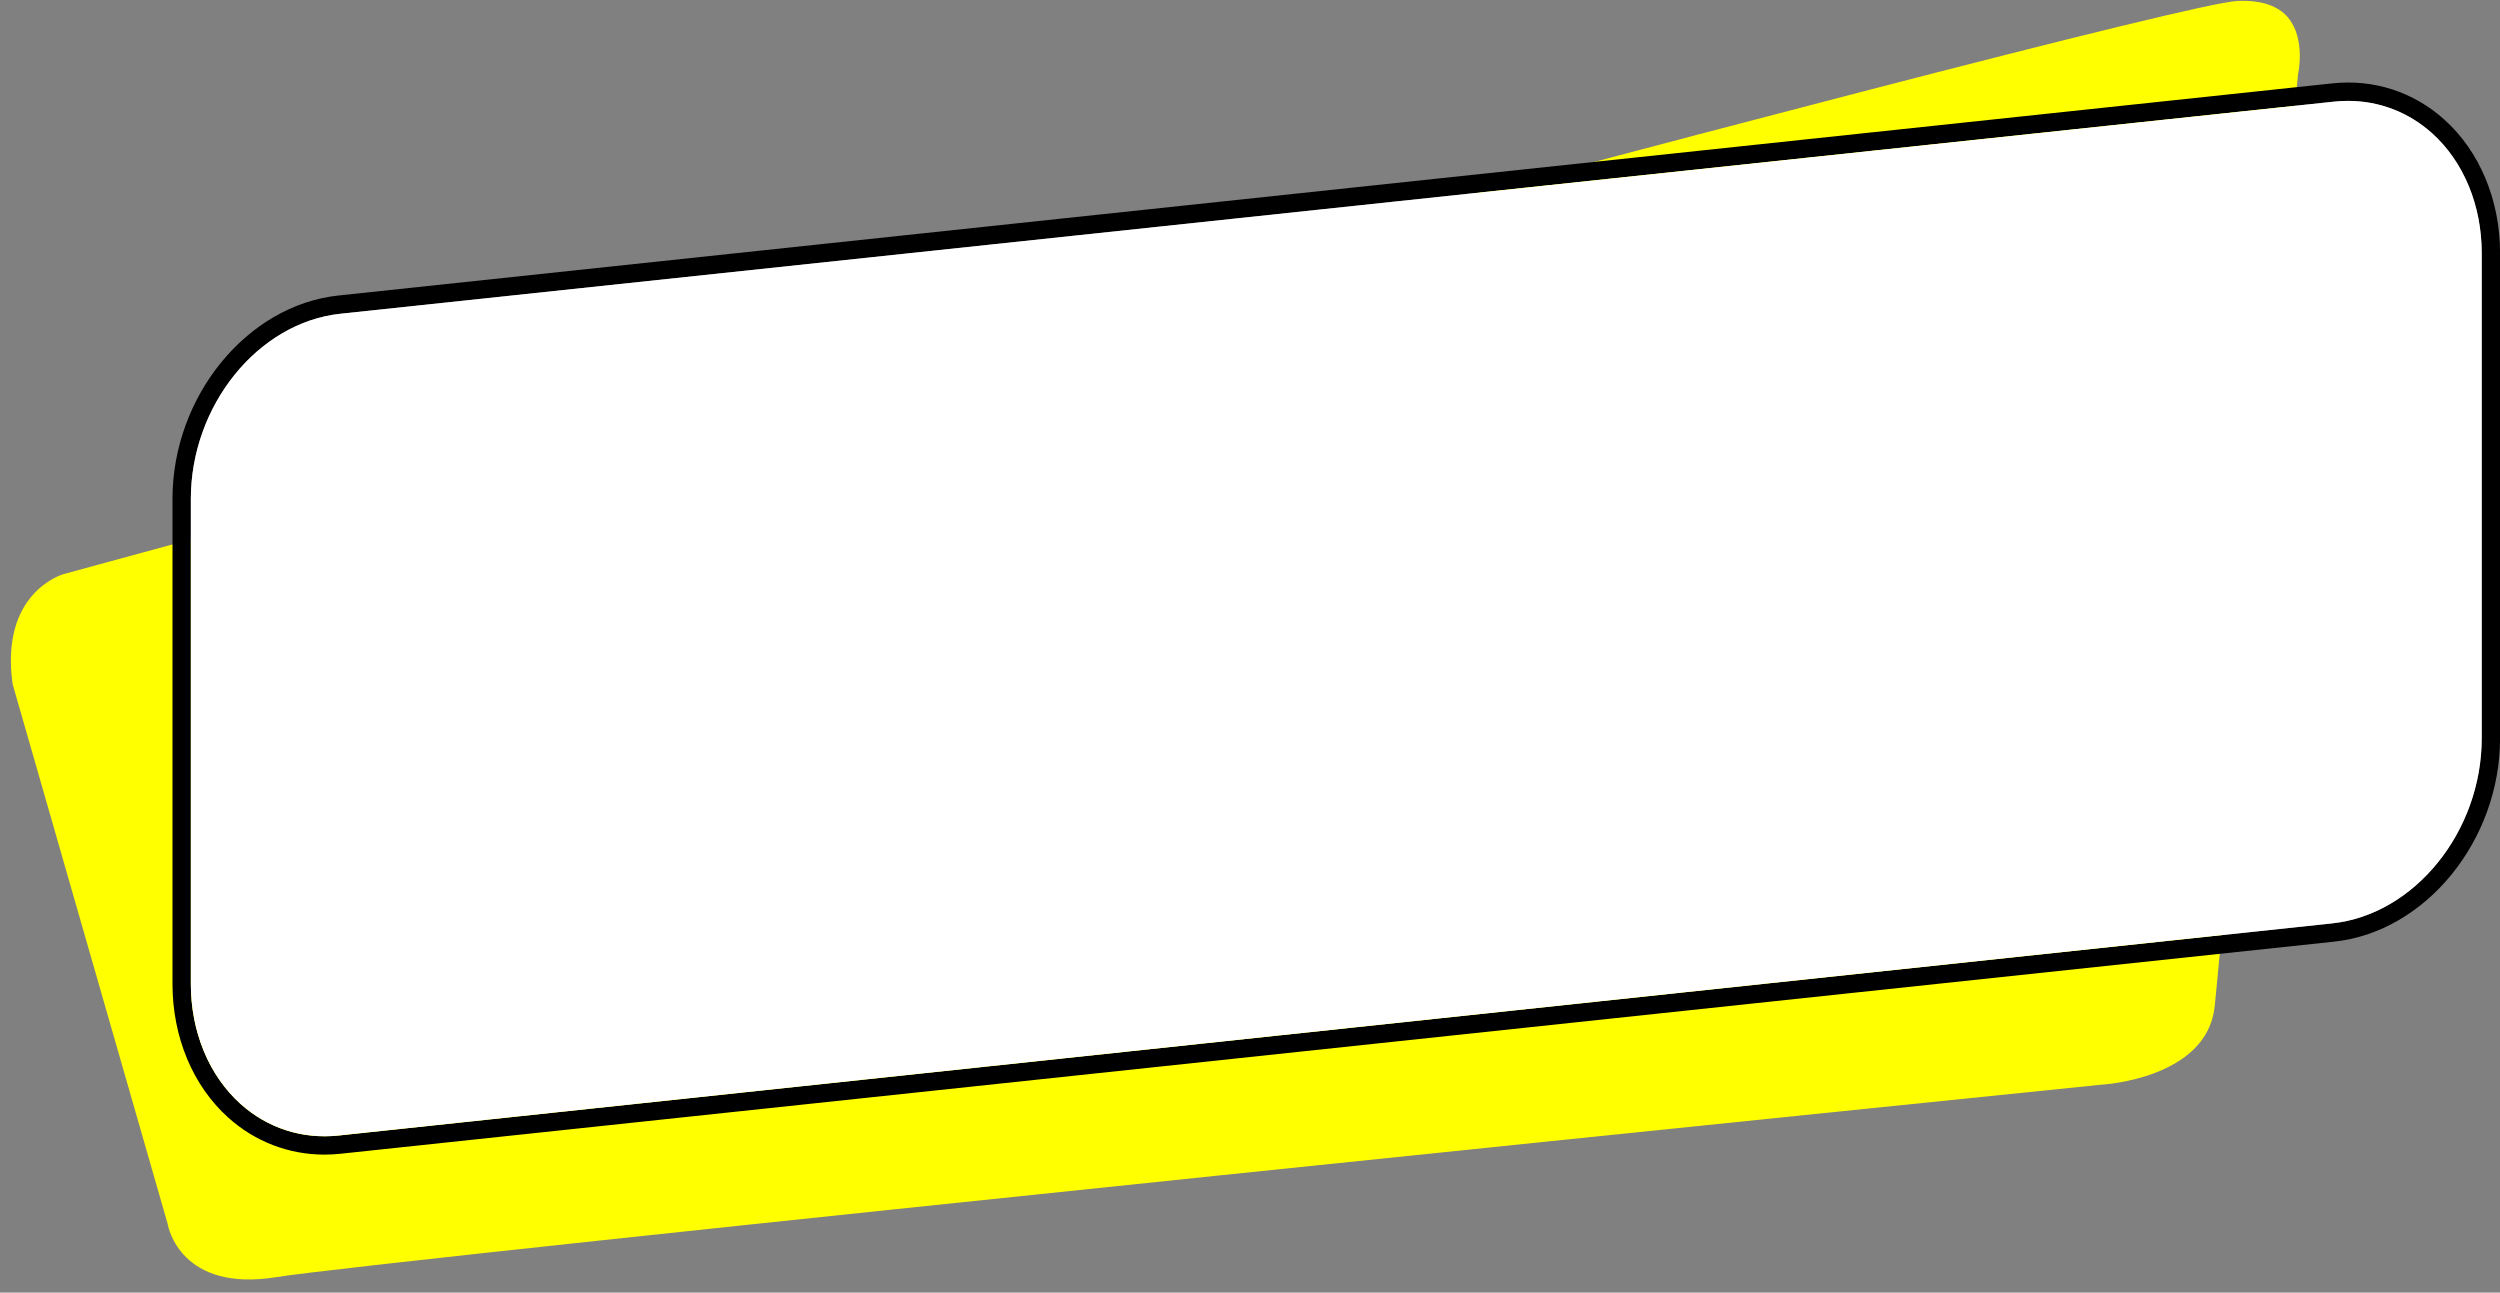 <?xml version="1.0" encoding="UTF-8" standalone="no"?><svg xmlns="http://www.w3.org/2000/svg" xmlns:xlink="http://www.w3.org/1999/xlink" data-name="Layer 1" fill="#000000" height="352.2" preserveAspectRatio="xMidYMid meet" version="1" viewBox="219.6 329.0 681.2 352.2" width="681.2" zoomAndPan="magnify"><rect x="219.6" y="329.0" width="681.2" height="352.2" fill="#808080" stroke="none"/><g id="change1_1"><path d="M845.79,349.16l-.05,.34c-.2,2.32-20.37,232.14-22.69,253.78-2.09,19.52-30.23,21.23-30.51,21.25h-.13c-4.68,.48-468.79,47.81-497.49,52.46-26.03,4.22-29.48-13.63-29.61-14.38l-.03-.14-42.25-147.1c-3.44-24.61,13.18-29.73,13.86-29.93,5.68-1.55,568.44-155.16,592.4-156.18,6.38-.27,11.03,1.26,13.78,4.55,4.81,5.75,2.74,15.26,2.72,15.35Z" fill="#ffff00"/></g><g id="change2_1"><path d="M885.64,361.59c-8.42-7.57-19.26-11.08-30.56-9.87l-543.27,57.8c-24.93,2.65-45.21,27.52-45.21,55.43v132.14c0,14.47,5.53,27.74,15.18,36.42,7.33,6.59,16.52,10.1,26.23,10.1,1.43,0,2.88-.08,4.33-.23l543.27-57.8c24.93-2.66,45.21-27.53,45.21-55.44v-132.14c0-14.46-5.54-27.74-15.18-36.41Zm10.18,168.55c0,25.44-18.28,48.07-40.74,50.46l-543.27,57.81c-9.86,1.05-19.34-2.01-26.68-8.62-8.6-7.73-13.53-19.65-13.53-32.7v-132.14c0-25.43,18.28-48.07,40.74-50.46l543.27-57.8c1.27-.14,2.53-.2,3.79-.2,8.48,0,16.49,3.06,22.89,8.81,8.6,7.73,13.53,19.65,13.53,32.7v132.14Z" fill="#000000"/></g><g id="change3_1"><path d="M895.82,398v132.14c0,25.44-18.28,48.07-40.74,50.46l-543.27,57.81c-9.86,1.05-19.34-2.01-26.68-8.62-8.6-7.73-13.53-19.65-13.53-32.7v-132.14c0-25.43,18.28-48.07,40.74-50.46l543.27-57.8c1.27-.14,2.53-.2,3.79-.2,8.48,0,16.49,3.06,22.89,8.81,8.6,7.73,13.53,19.65,13.53,32.7Z" fill="#ffffff"/></g></svg>